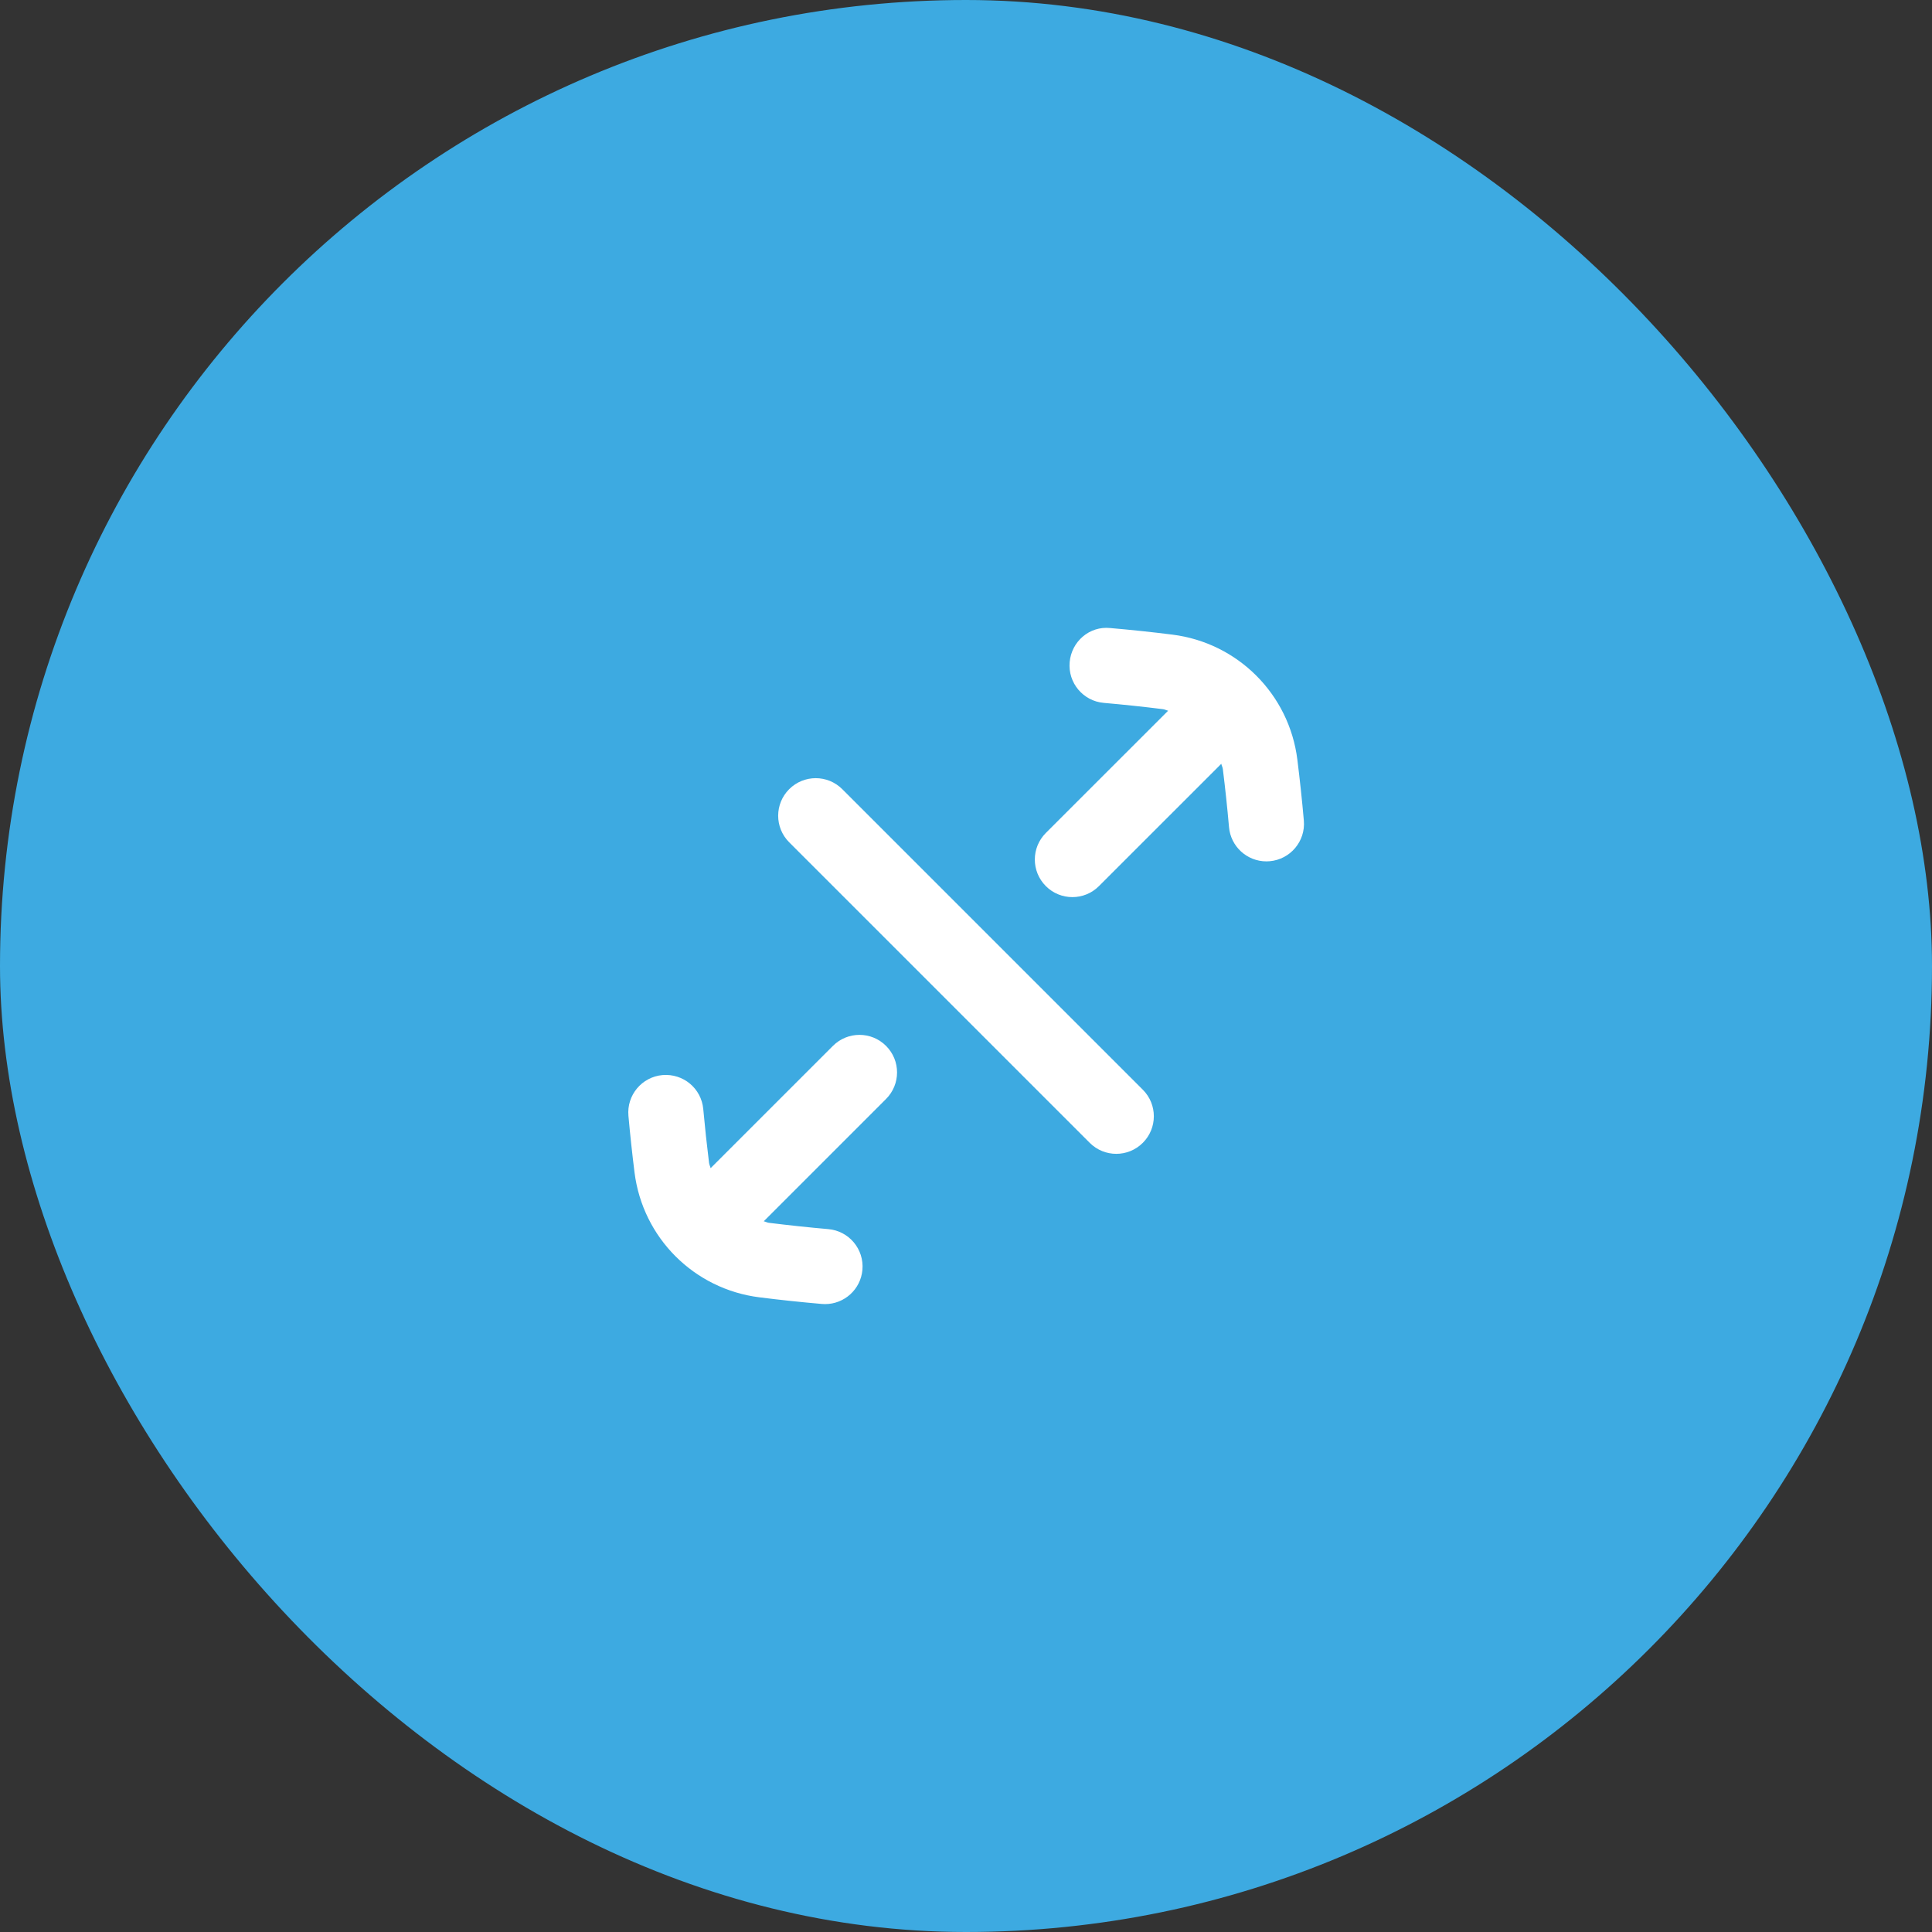 <svg xmlns="http://www.w3.org/2000/svg" width="90" height="90" viewBox="0 0 90 90" fill="none"><rect x="0" y="0" width="90" height="90" fill="#333333" stroke="none"/><rect width="90" height="90" rx="45" fill="#3DAAE1"></rect><path d="M56.964 35.821C57.077 36.722 57.172 37.624 57.252 38.528C57.331 39.439 58.095 40.126 58.993 40.126C59.044 40.126 59.096 40.124 59.148 40.119C60.111 40.035 60.823 39.186 60.738 38.224C60.655 37.276 60.554 36.332 60.436 35.387C60.056 32.34 57.661 29.944 54.612 29.563C53.651 29.442 52.688 29.341 51.724 29.257C50.751 29.153 49.912 29.886 49.829 30.848C49.745 31.812 50.457 32.66 51.42 32.743C52.339 32.824 53.26 32.921 54.176 33.036C54.262 33.046 54.333 33.09 54.416 33.108L48.719 38.803C48.035 39.487 48.035 40.594 48.719 41.278C49.06 41.62 49.508 41.791 49.956 41.791C50.404 41.791 50.852 41.62 51.193 41.278L56.892 35.581C56.909 35.664 56.953 35.736 56.964 35.821ZM41.275 48.721C40.592 48.037 39.484 48.037 38.801 48.721L33.103 54.418C33.086 54.334 33.042 54.263 33.031 54.177C32.927 53.342 32.837 52.504 32.761 51.667C32.673 50.705 31.832 49.999 30.86 50.081C29.898 50.168 29.188 51.019 29.275 51.981C29.354 52.86 29.449 53.738 29.558 54.611C29.939 57.662 32.334 60.056 35.383 60.435C36.347 60.557 37.314 60.659 38.281 60.743C38.332 60.748 38.384 60.75 38.434 60.75C39.332 60.75 40.097 60.063 40.175 59.152C40.259 58.188 39.547 57.34 38.583 57.257C37.661 57.176 36.739 57.077 35.816 56.963C35.732 56.952 35.661 56.908 35.578 56.892L41.275 51.195C41.959 50.511 41.959 49.404 41.275 48.721ZM52 53.75C52.448 53.75 52.895 53.579 53.237 53.237C53.921 52.554 53.921 51.446 53.237 50.763L39.237 36.763C38.554 36.079 37.446 36.079 36.763 36.763C36.079 37.446 36.079 38.553 36.763 39.237L50.763 53.237C51.105 53.579 51.552 53.75 52 53.75Z" fill="white"></path></svg>